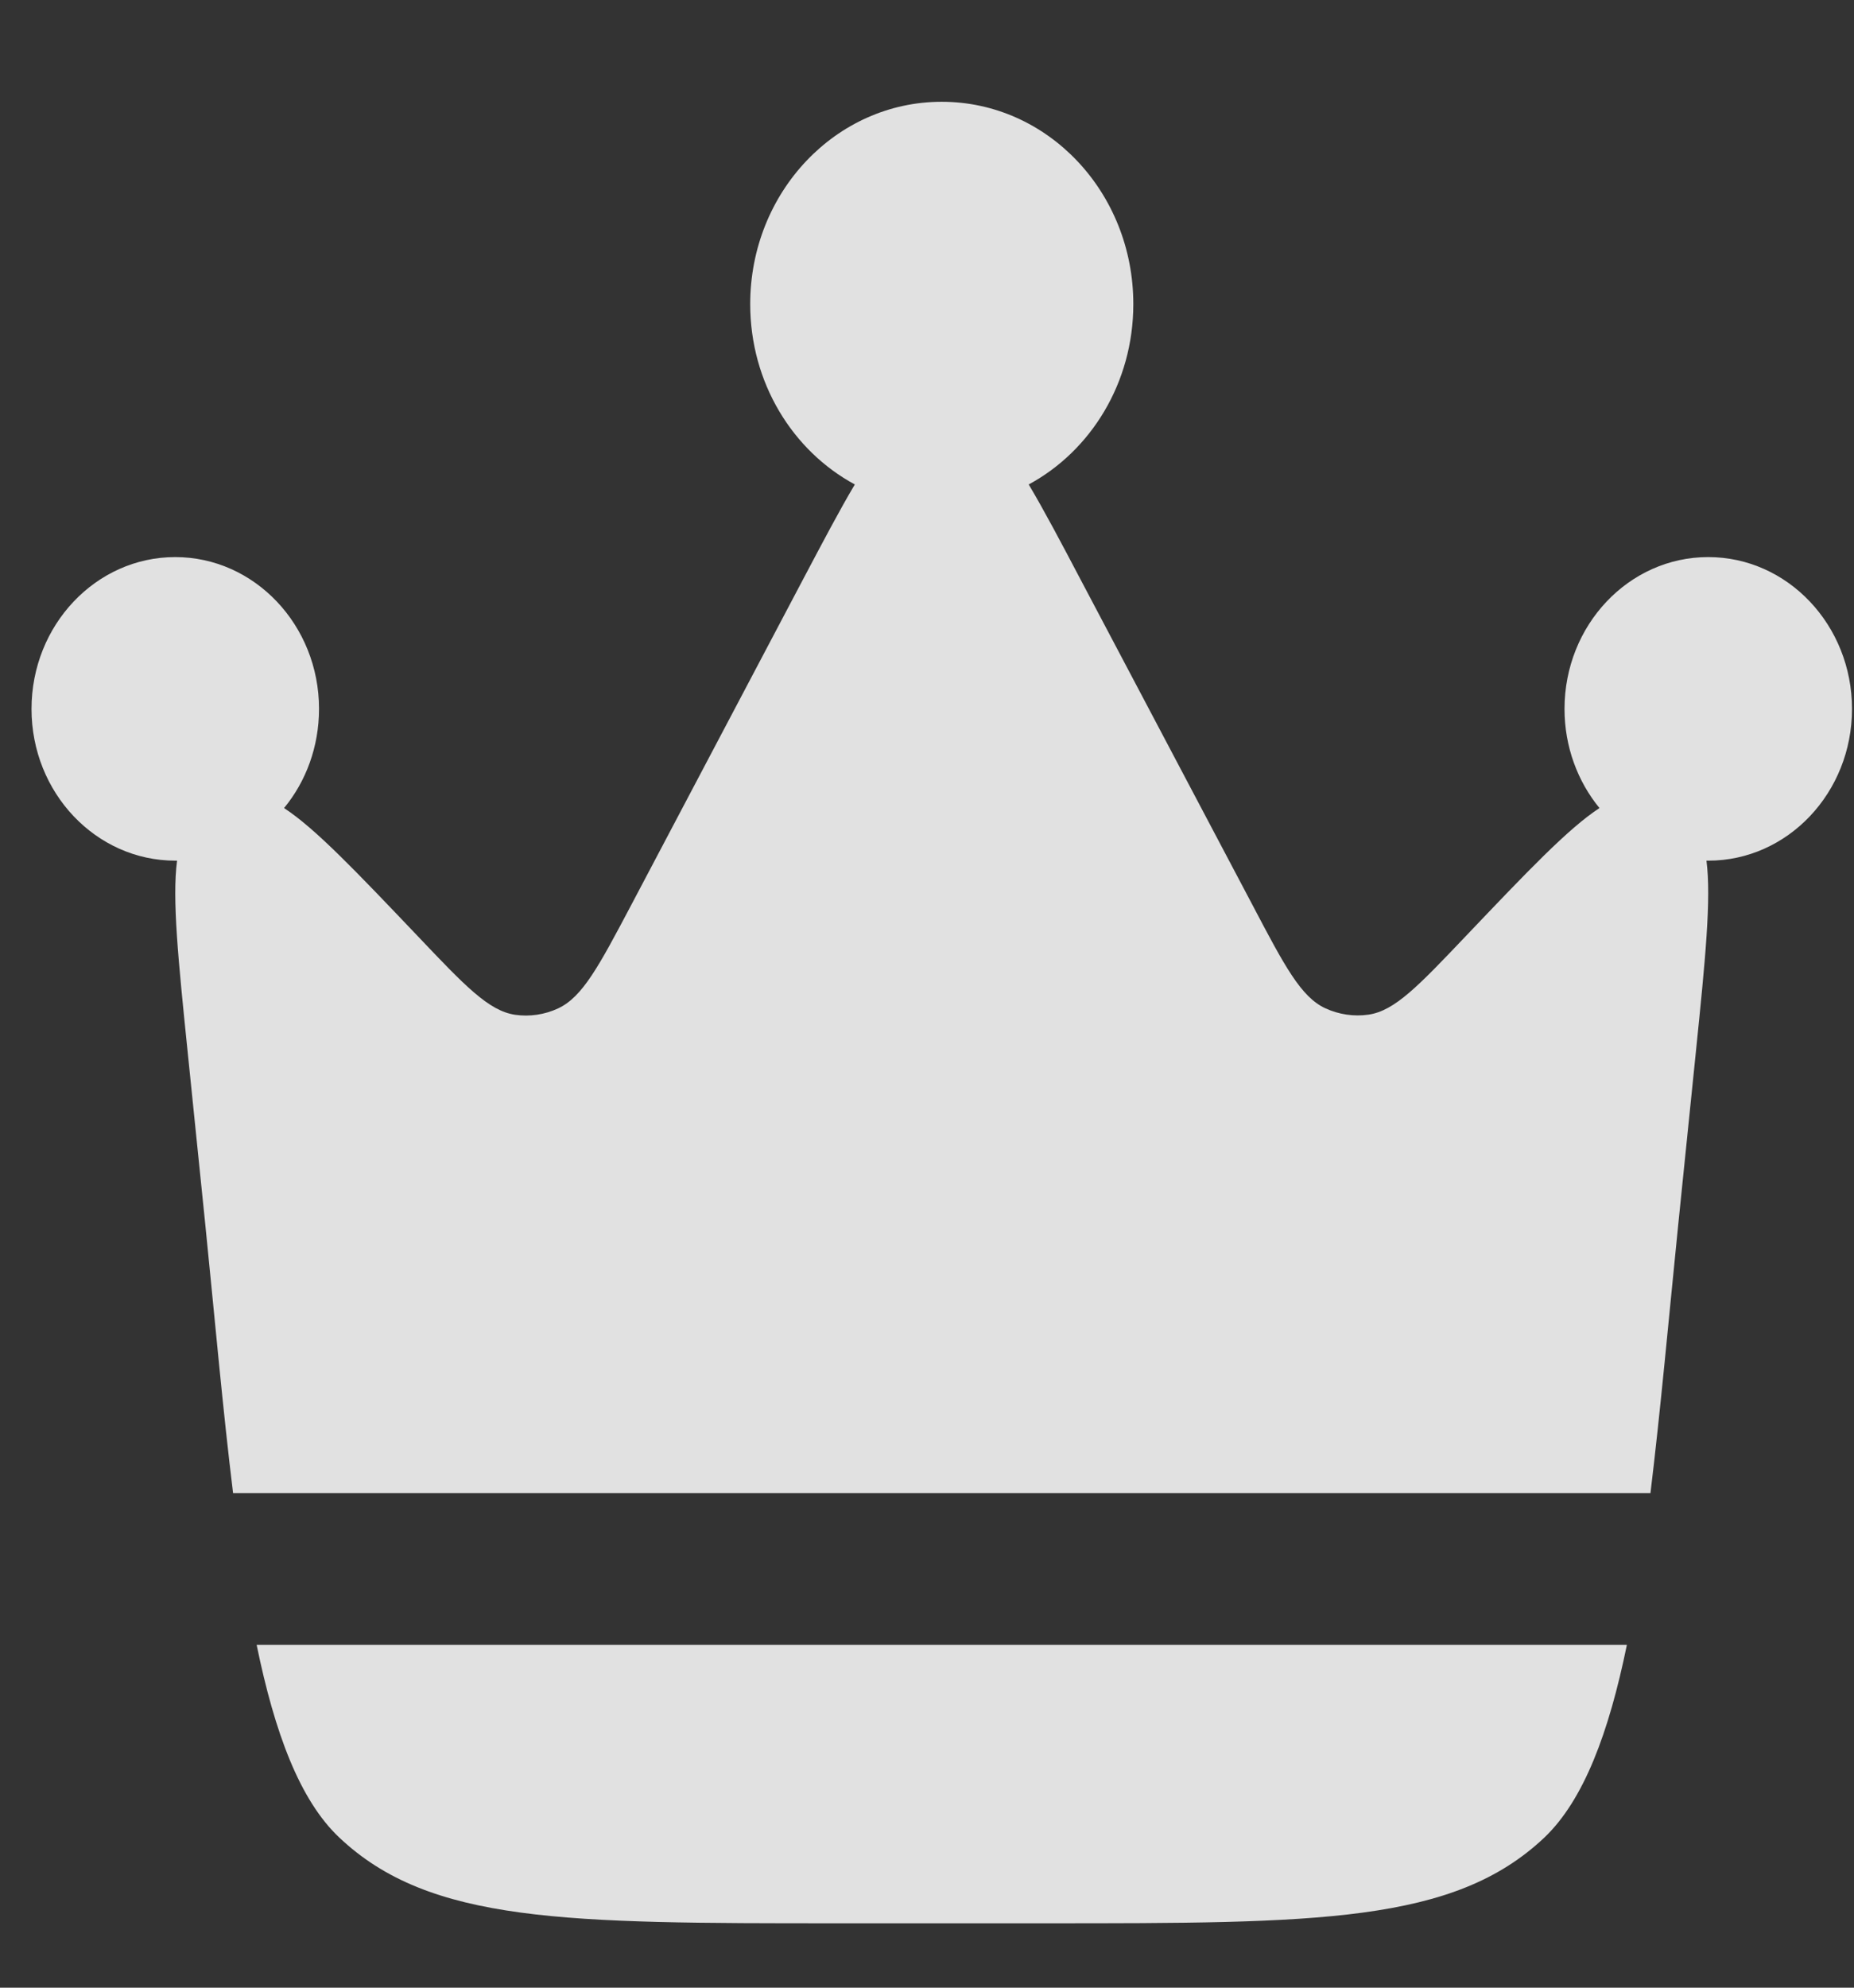 <?xml version="1.0" encoding="UTF-8"?> <svg xmlns="http://www.w3.org/2000/svg" width="14" height="15" viewBox="0 0 14 15" fill="none"><rect x="0" y="0" width="14" height="15" fill="#333333" stroke="none"/><path d="M12.673 9.239L12.806 7.938C12.877 7.243 12.923 6.784 12.886 6.495H12.9C13.499 6.495 13.985 5.982 13.985 5.35C13.985 4.718 13.499 4.204 12.899 4.204C12.3 4.204 11.814 4.717 11.814 5.35C11.814 5.636 11.914 5.898 12.078 6.098C11.842 6.252 11.534 6.576 11.069 7.064C10.711 7.44 10.533 7.628 10.334 7.657C10.223 7.673 10.11 7.656 10.008 7.609C9.824 7.524 9.701 7.292 9.456 6.826L8.161 4.376C8.01 4.089 7.883 3.849 7.768 3.656C8.237 3.403 8.558 2.889 8.558 2.295C8.558 1.451 7.911 0.768 7.111 0.768C6.312 0.768 5.665 1.451 5.665 2.295C5.665 2.889 5.986 3.403 6.455 3.656C6.34 3.849 6.214 4.089 6.062 4.376L4.768 6.827C4.522 7.292 4.399 7.524 4.214 7.61C4.113 7.657 4 7.674 3.889 7.658C3.69 7.628 3.511 7.44 3.154 7.064C2.689 6.576 2.381 6.252 2.145 6.098C2.31 5.898 2.409 5.636 2.409 5.349C2.409 4.718 1.922 4.204 1.323 4.204C0.725 4.204 0.238 4.717 0.238 5.35C0.238 5.982 0.724 6.495 1.324 6.495H1.337C1.299 6.784 1.346 7.243 1.417 7.938L1.55 9.239C1.623 9.962 1.684 10.649 1.76 11.268H12.463C12.538 10.65 12.6 9.962 12.673 9.239ZM6.324 14.514H7.898C9.95 14.514 10.976 14.514 11.661 13.868C11.959 13.585 12.149 13.076 12.285 12.413H1.938C2.074 13.076 2.263 13.585 2.562 13.867C3.247 14.514 4.273 14.514 6.324 14.514Z" fill="white" fill-opacity="0.85"></path></svg> 